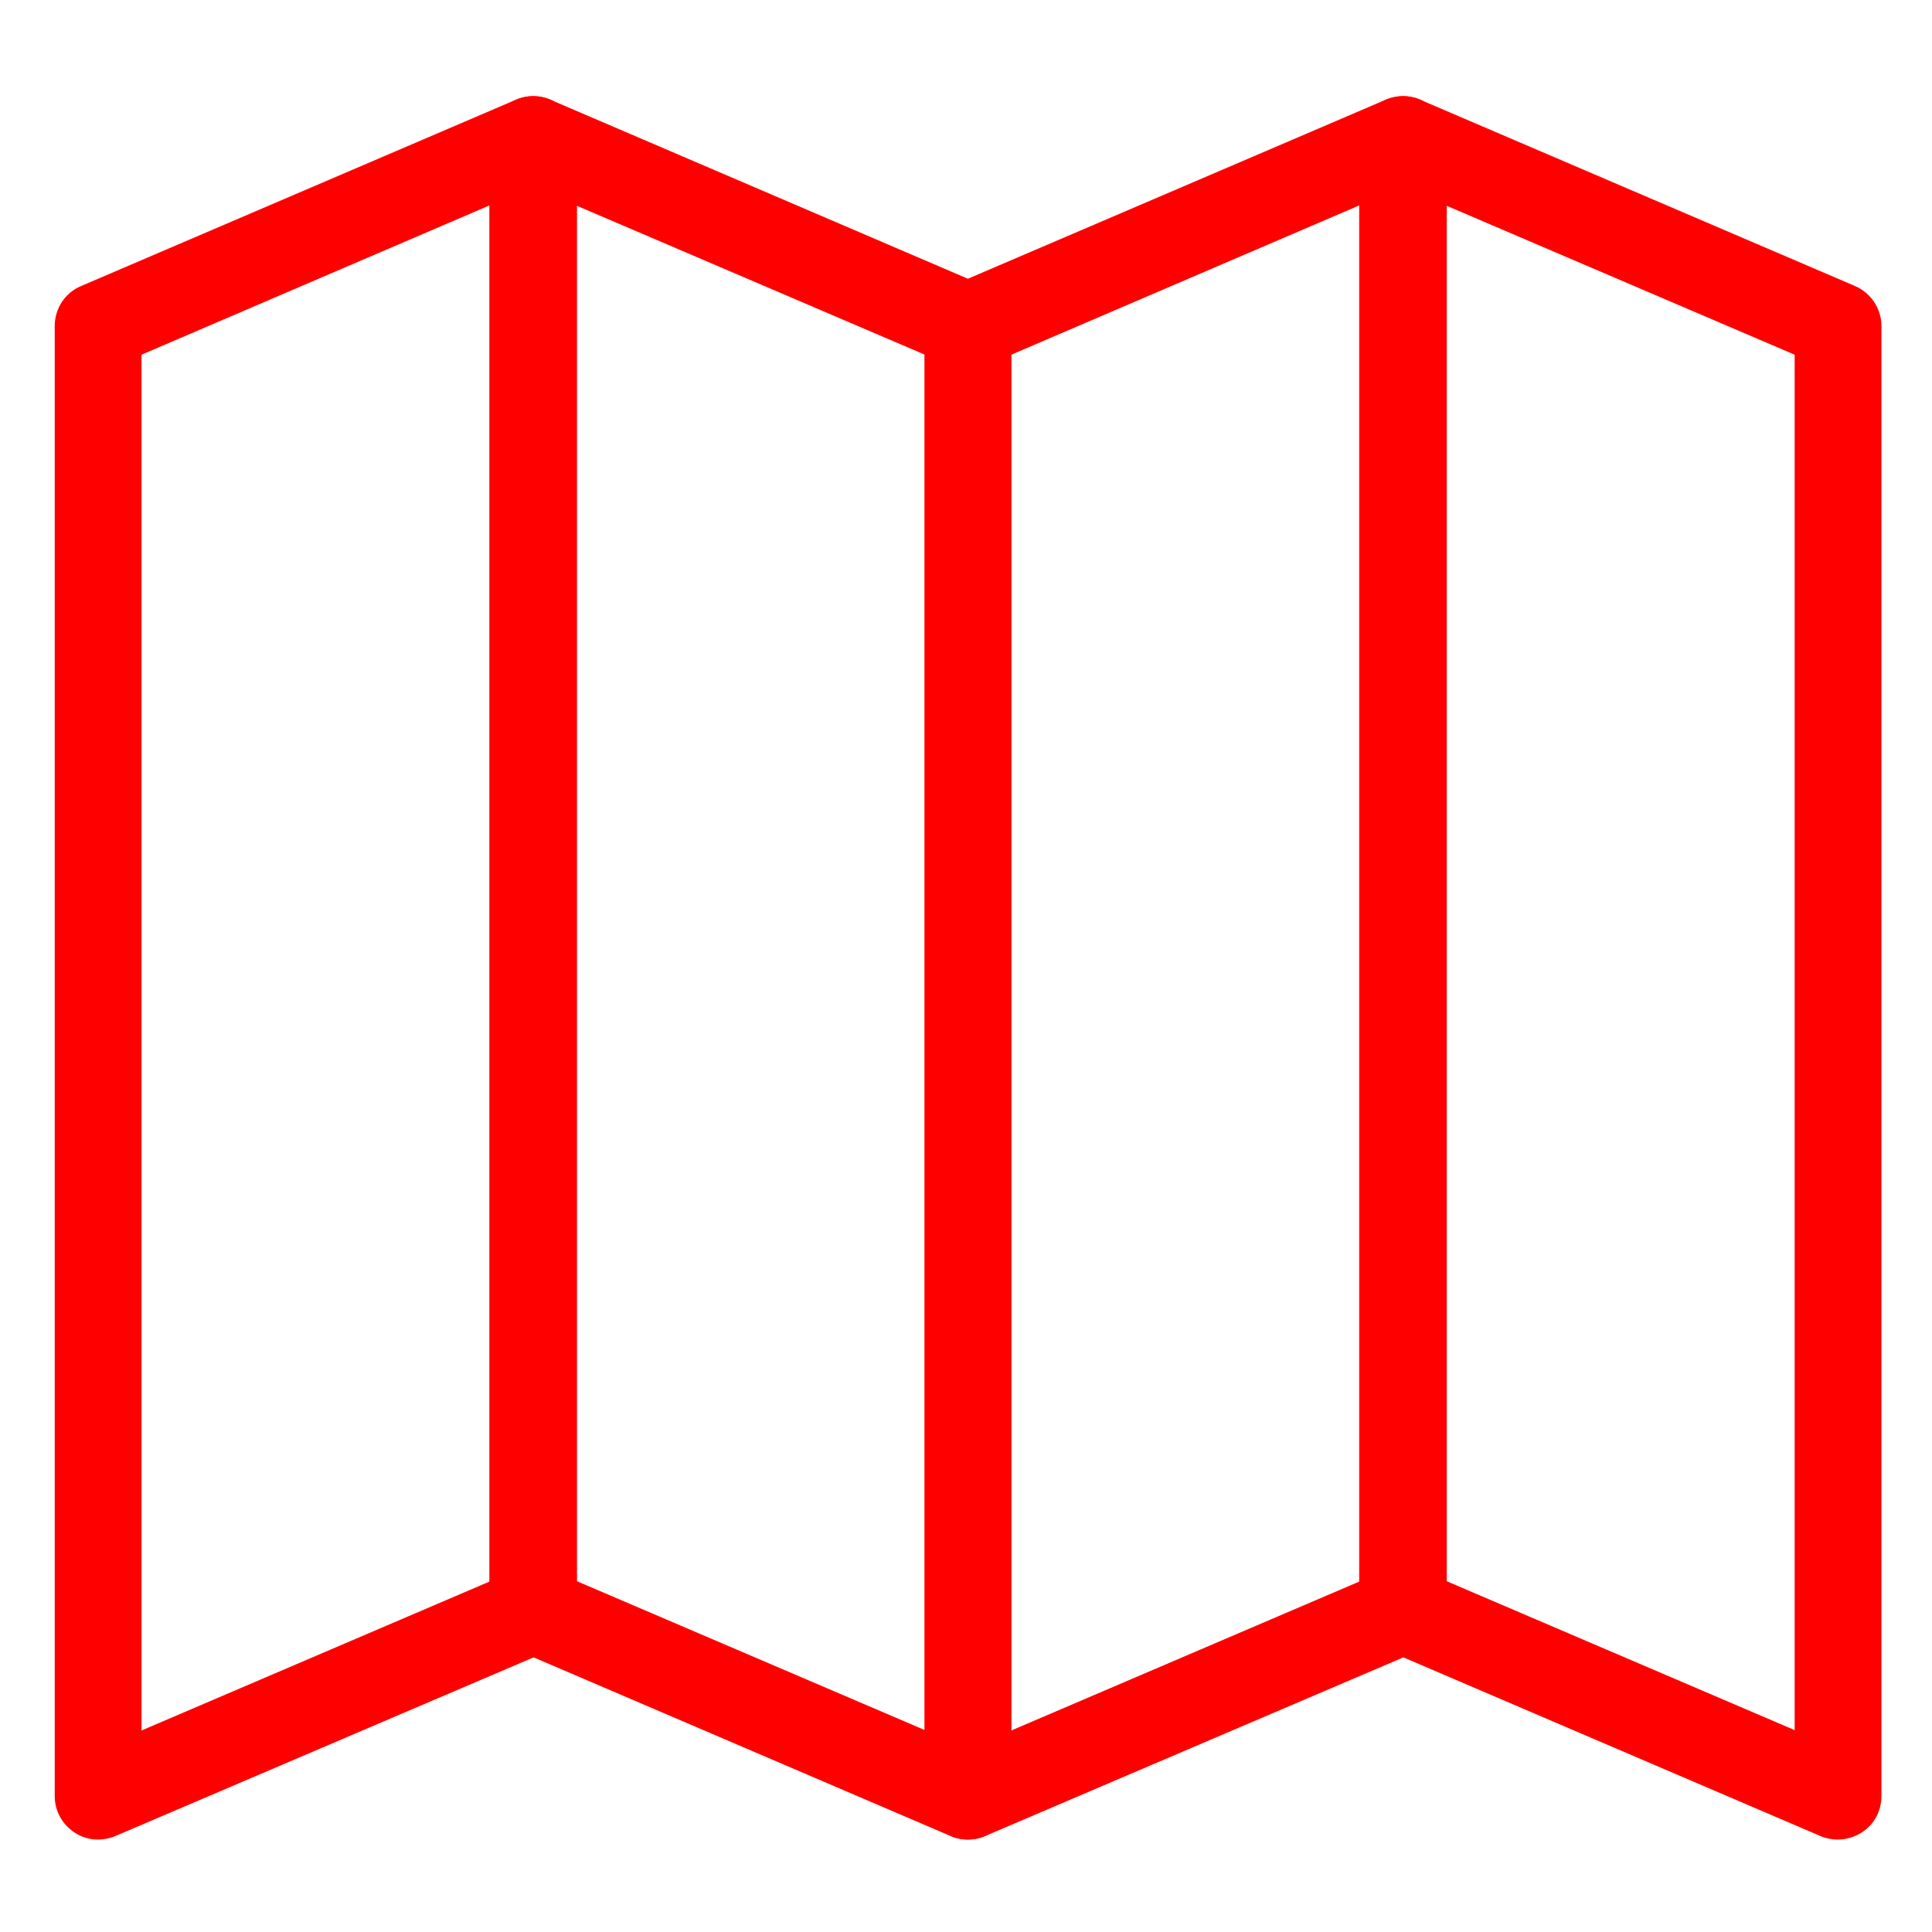 <?xml version="1.0" encoding="UTF-8"?> <!-- Generator: Adobe Illustrator 22.1.0, SVG Export Plug-In . SVG Version: 6.00 Build 0) --> <svg xmlns:svgjs="http://svgjs.com/svgjs" xmlns="http://www.w3.org/2000/svg" xmlns:xlink="http://www.w3.org/1999/xlink" id="Layer_1" x="0px" y="0px" viewBox="0 0 512 512" style="enable-background:new 0 0 512 512;" xml:space="preserve"> <style type="text/css"> .st0{fill:#FF0000;} </style> <g> <path class="st0" d="M256.5,487.5c-1.5,0-3.1-0.3-4.5-0.9l-115.3-49.4c-4.2-1.8-7-6-7-10.6V37c0-3.9,1.9-7.5,5.2-9.6 c3.2-2.1,7.3-2.5,10.9-1L261,75.8c4.2,1.8,7,6,7,10.6V476c0,3.9-1.9,7.5-5.2,9.6C260.9,486.9,258.7,487.5,256.5,487.5z M152.8,419 l92.3,39.5V94l-92.3-39.5V419z"></path> </g> <g> <path class="st0" d="M26,487.5c-2.2,0-4.4-0.6-6.3-1.9c-3.2-2.1-5.2-5.7-5.2-9.6V86.4c0-4.6,2.7-8.8,7-10.6l115.3-49.4 c3.6-1.5,7.6-1.2,10.9,1c3.2,2.1,5.2,5.7,5.2,9.6v389.7c0,4.6-2.7,8.8-7,10.6L30.5,486.6C29.1,487.2,27.5,487.5,26,487.5z M37.5,94 v364.6l92.3-39.5V54.4L37.5,94z"></path> </g> <g> <path class="st0" d="M487,487.5c-1.5,0-3.1-0.3-4.5-0.9l-115.3-49.4c-4.2-1.8-7-6-7-10.6V37c0-3.9,1.9-7.5,5.2-9.6s7.3-2.5,10.9-1 l115.3,49.4c4.2,1.8,7,6,7,10.6V476c0,3.9-1.9,7.5-5.2,9.6C491.4,486.9,489.2,487.5,487,487.5z M383.3,419l92.3,39.5V94l-92.3-39.5 V419z"></path> </g> <g> <path class="st0" d="M256.5,487.5c-2.2,0-4.4-0.6-6.3-1.9c-3.2-2.1-5.2-5.7-5.2-9.6V86.4c0-4.6,2.7-8.8,7-10.6l115.3-49.4 c3.6-1.5,7.6-1.2,10.9,1c3.2,2.1,5.2,5.7,5.2,9.6v389.7c0,4.6-2.7,8.8-7,10.6L261,486.6C259.6,487.2,258,487.5,256.5,487.5z M268,94v364.6l92.3-39.5V54.4L268,94z"></path> </g> </svg> 